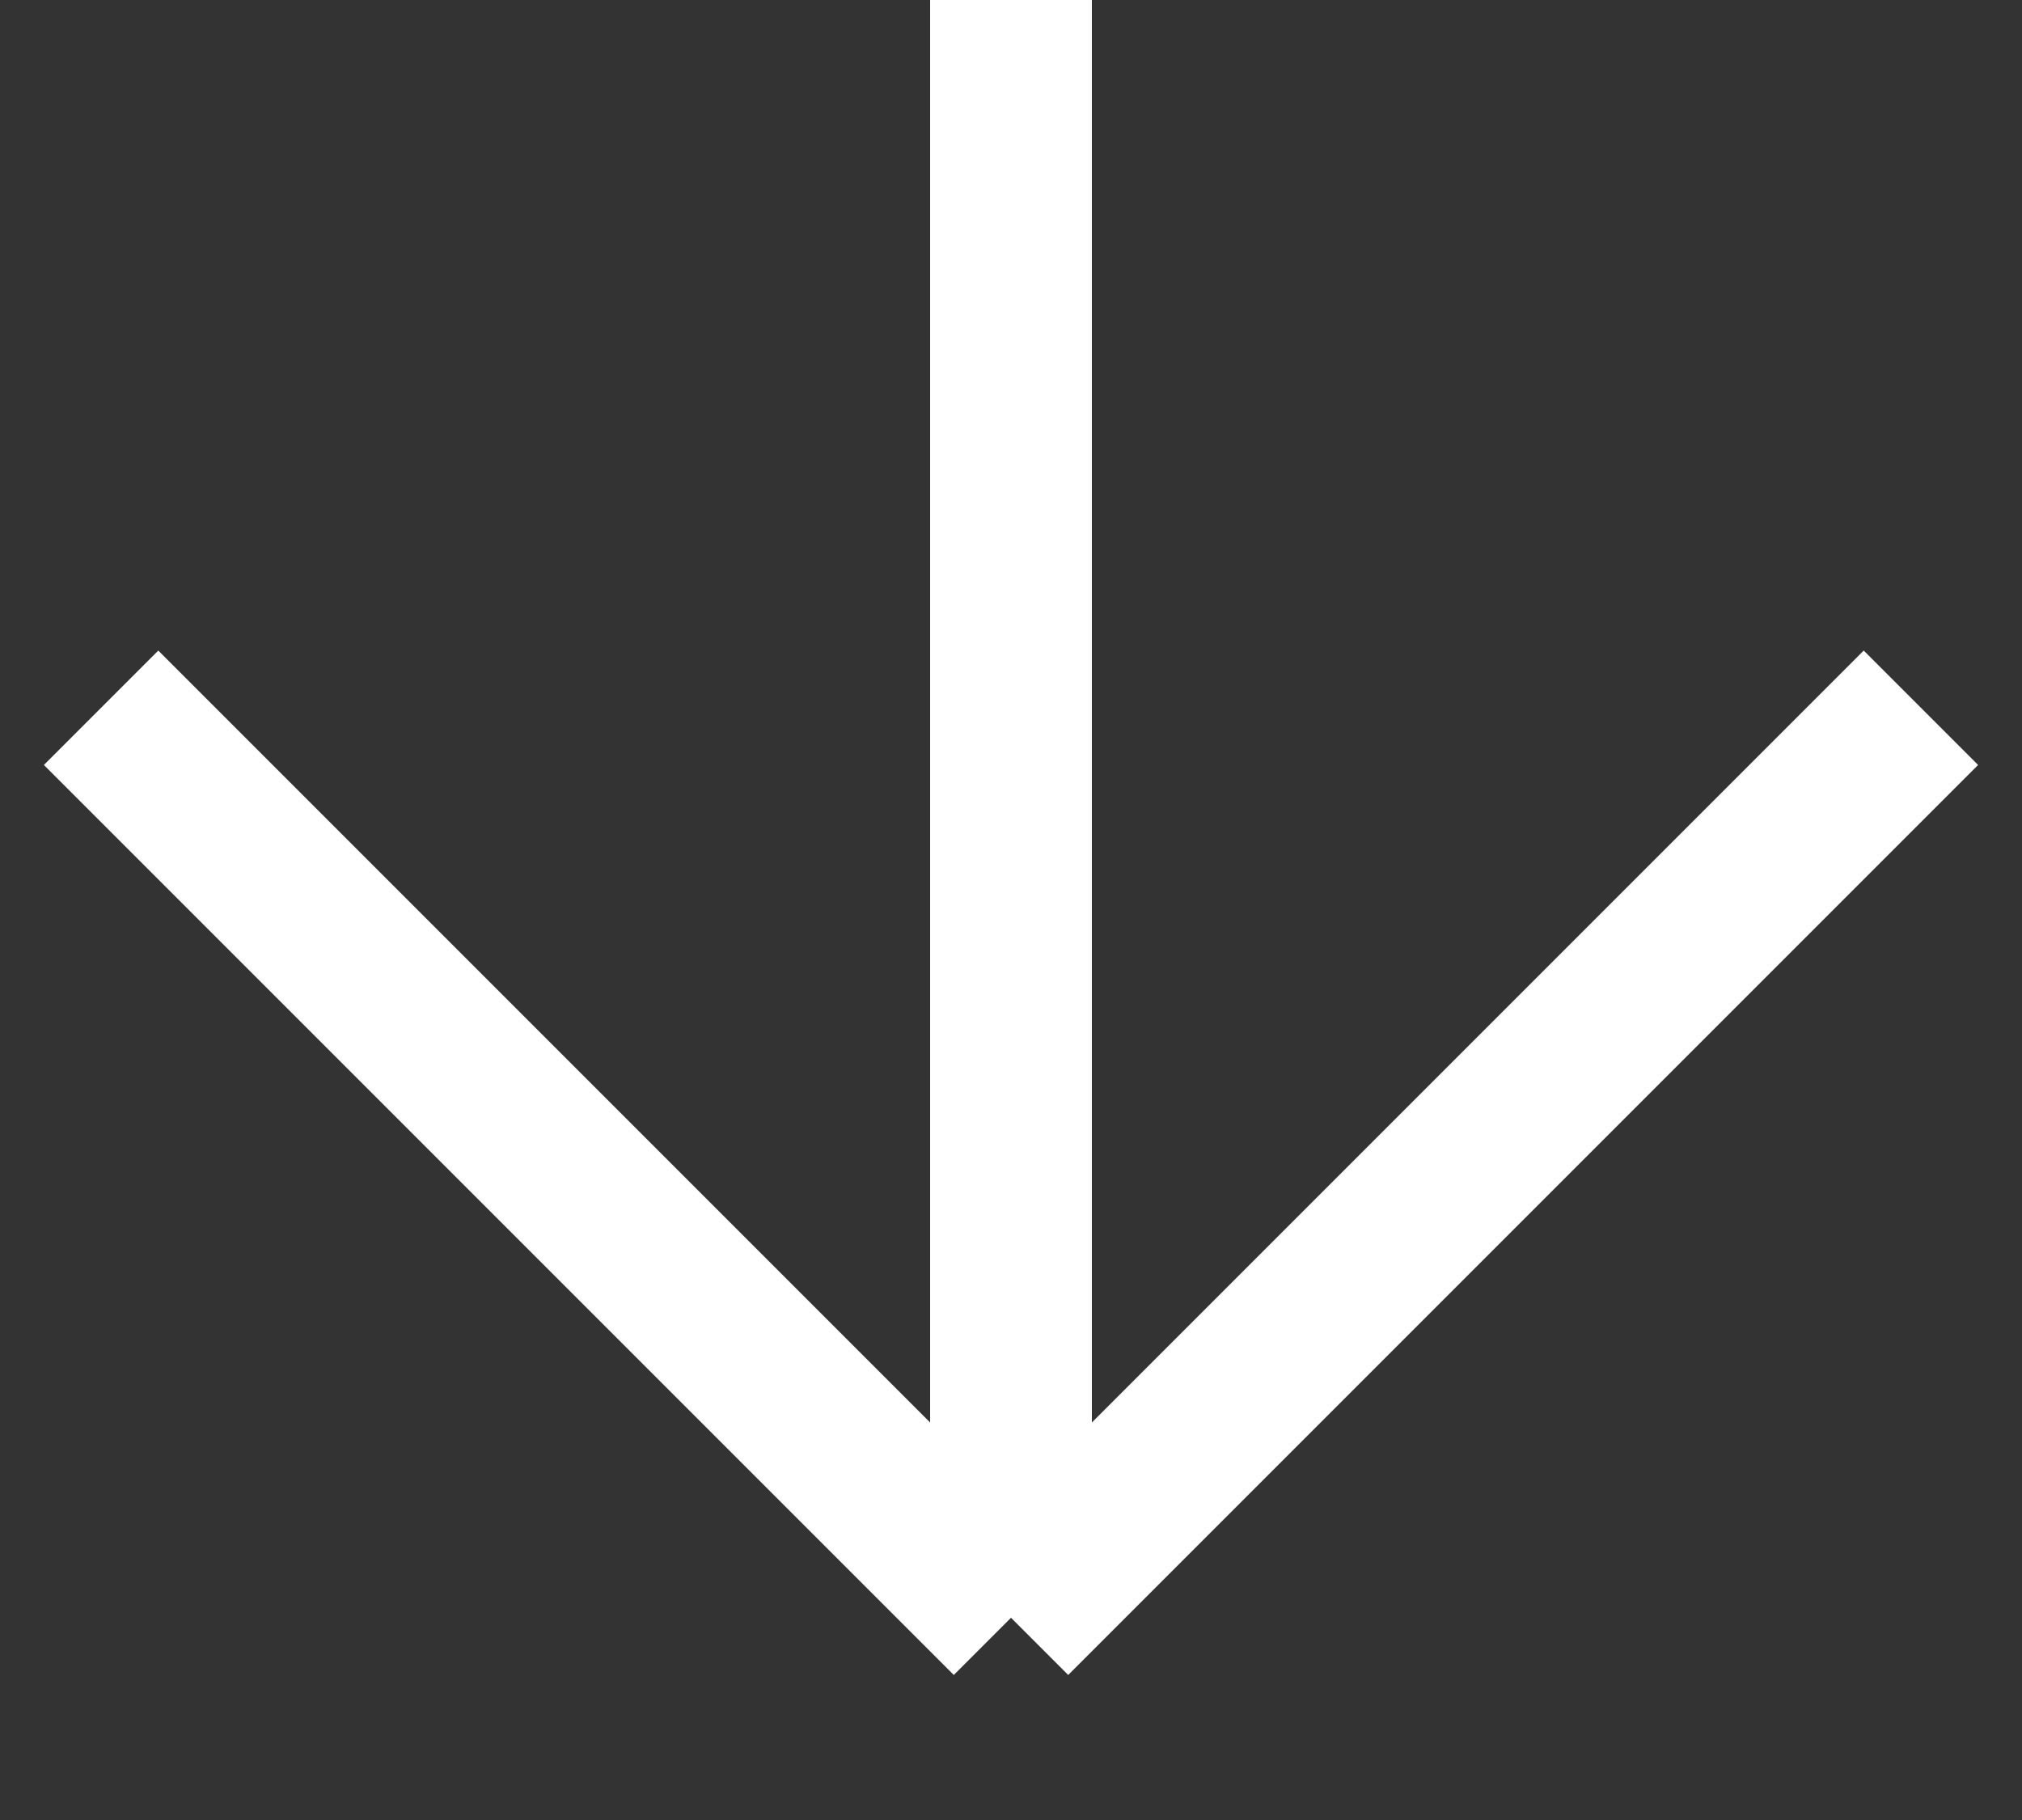 <svg xmlns="http://www.w3.org/2000/svg" width="10" height="9" fill="none"><rect width="100%" height="100%" fill="#333333" stroke="none"/><path stroke="#fff" stroke-width=".8" d="M5 0v8m0 0L.5 3.5M5 8l4.5-4.5"/></svg>